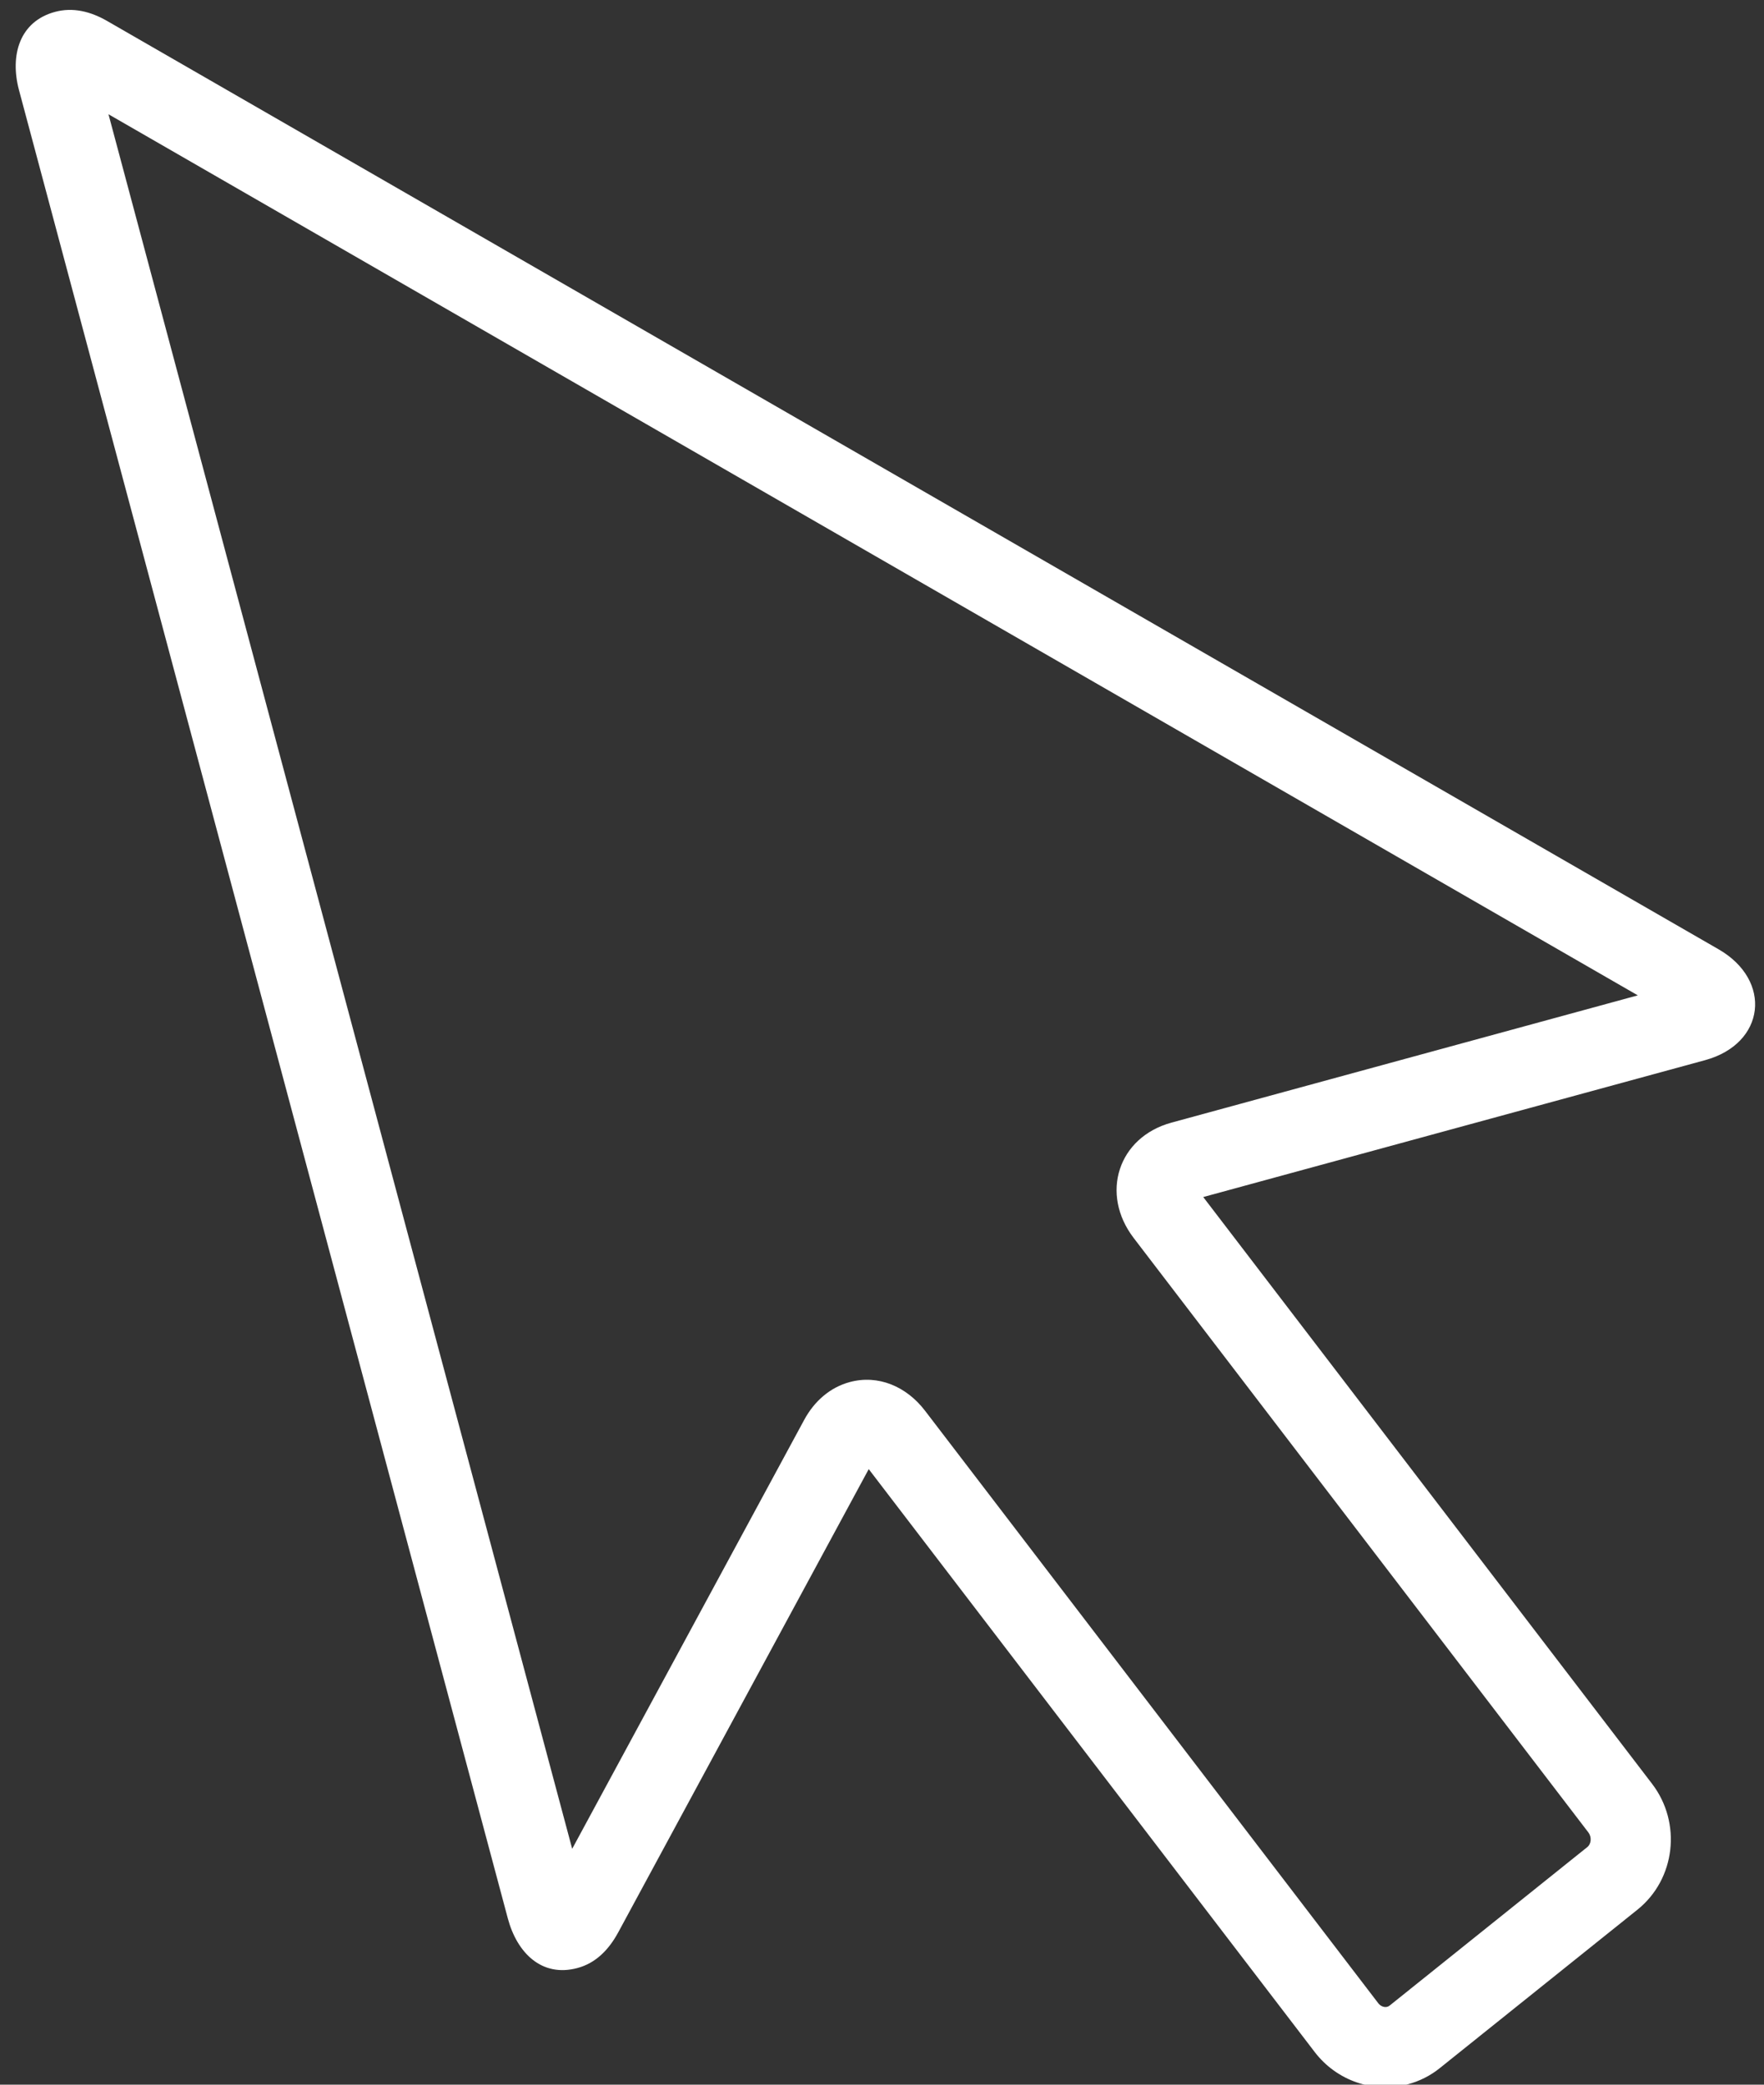 <?xml version="1.0" encoding="UTF-8"?>
<svg width="22px" height="26px" viewBox="0 0 22 26" version="1.1" xmlns="http://www.w3.org/2000/svg" xmlns:xlink="http://www.w3.org/1999/xlink">
    <rect x="0" y="0" width="22" height="26" fill="#333333" stroke="none"/>
    <!-- Generator: sketchtool 58 (101010) - https://sketch.com -->
    <title>C2F704A8-1253-44E7-8C08-3A666C228F56</title>
    <desc>Created with sketchtool.</desc>
    <g id="home" stroke="none" stroke-width="1" fill="none" fill-rule="evenodd">
        <g id="L54-Homepage" transform="translate(-265, -3161)" fill="#FFFFFF" fill-rule="nonzero">
            <g id="products" transform="translate(-9, 2831)">
                <g id="Site-search" transform="translate(231, 194)">
                    <g id="navigation-icon" transform="translate(55.5, 148.167) rotate(-15) translate(-55.5, -148.167) translate(47, 134)">
                        <path d="M5.298,19.682 L8.789,28.144 C8.962,28.563 9.366,28.833 9.809,28.833 C9.959,28.833 10.108,28.802 10.247,28.74 L13.138,27.47 C13.695,27.224 13.952,26.567 13.719,26.002 L10.206,17.484 L16.693,17.455 C17.476,17.451 17.764,16.712 17.214,16.163 L0.802,-0.218 C0.628,-0.393 0.428,-0.5 0.201,-0.5 C-0.26,-0.5 -0.486,-0.122 -0.487,0.325 L-0.5,23.931 C-0.5,24.374 -0.283,24.752 0.178,24.752 C0.412,24.752 0.612,24.637 0.787,24.452 L5.298,19.682 Z M0.513,0.906 L16.092,16.457 L10.064,16.485 C9.371,16.488 8.972,17.113 9.236,17.753 L12.795,26.383 C12.822,26.45 12.791,26.53 12.736,26.554 L9.844,27.825 C9.831,27.831 9.82,27.833 9.809,27.833 C9.771,27.833 9.732,27.807 9.713,27.763 L6.165,19.161 C6.019,18.806 5.717,18.572 5.352,18.572 C5.099,18.572 4.863,18.686 4.679,18.881 L0.5,23.299 L0.513,0.906 Z" id="Fill-1"></path>
                    </g>
                </g>
            </g>
        </g>
    </g>
</svg>